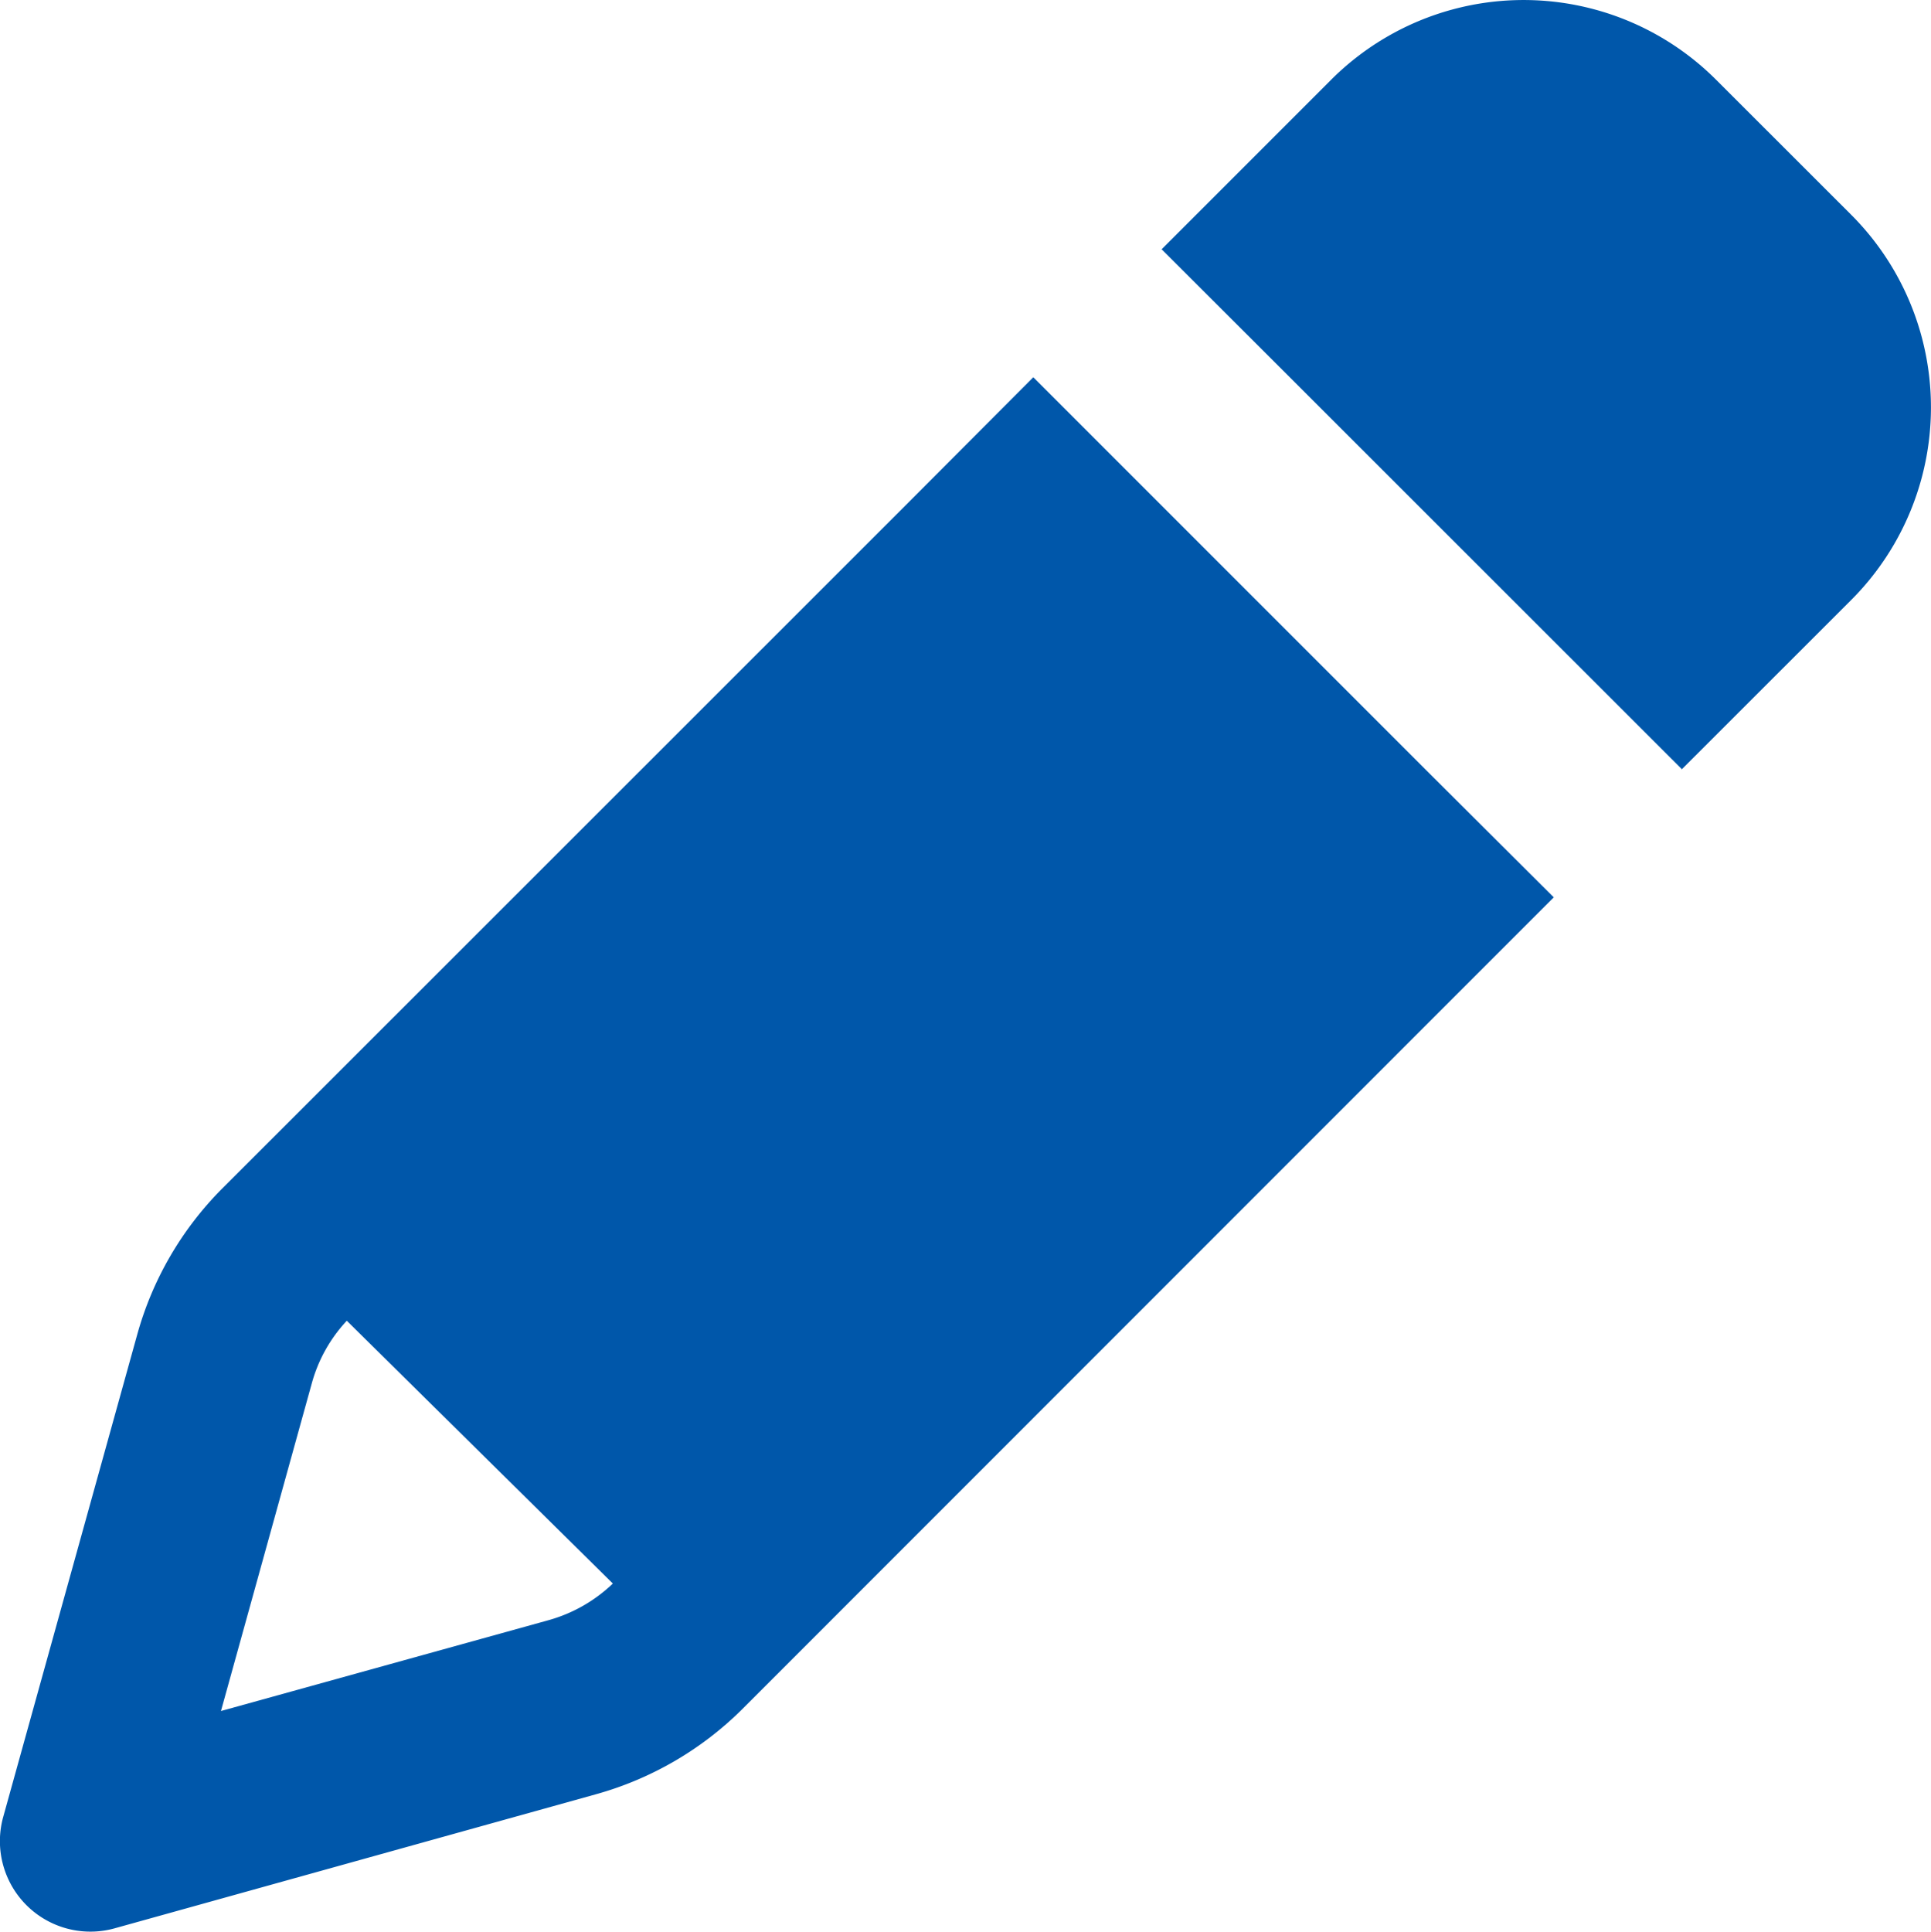 <svg xmlns="http://www.w3.org/2000/svg" xmlns:xlink="http://www.w3.org/1999/xlink" width="19.996" height="20" viewBox="0 0 19.996 20">
  <defs>
    <clipPath id="clip-path">
      <rect id="長方形_14128" data-name="長方形 14128" width="19.996" height="20" fill="#0057aa"/>
    </clipPath>
  </defs>
  <g id="グループ_85158" data-name="グループ 85158" transform="translate(0 0)">
    <g id="グループ_85157" data-name="グループ 85157" transform="translate(0 0)" clip-path="url(#clip-path)">
      <path id="パス_537294" data-name="パス 537294" d="M1.421,13.819A3.447,3.447,0,0,1,2.3,12.308L9.38,5.231,10.7,3.907l4.062,4.062L16.09,9.292l-1.324,1.324L7.69,17.694a3.469,3.469,0,0,1-1.512.883l-4.991,1.39A.937.937,0,0,1,.034,18.811Zm2.171-.144a1.549,1.549,0,0,0-.363.648l-.941,3.394,3.394-.941a1.57,1.57,0,0,0,.664-.379L3.589,13.674ZM17.419,7.968,13.356,3.907,12.029,2.582,13.782.829a2.819,2.819,0,0,1,3.991,0l1.395,1.394a2.821,2.821,0,0,1,0,3.992L17.414,7.968Z" transform="translate(0 -0.001)" fill="#0057aa"/>
    </g>
  </g>
</svg>

